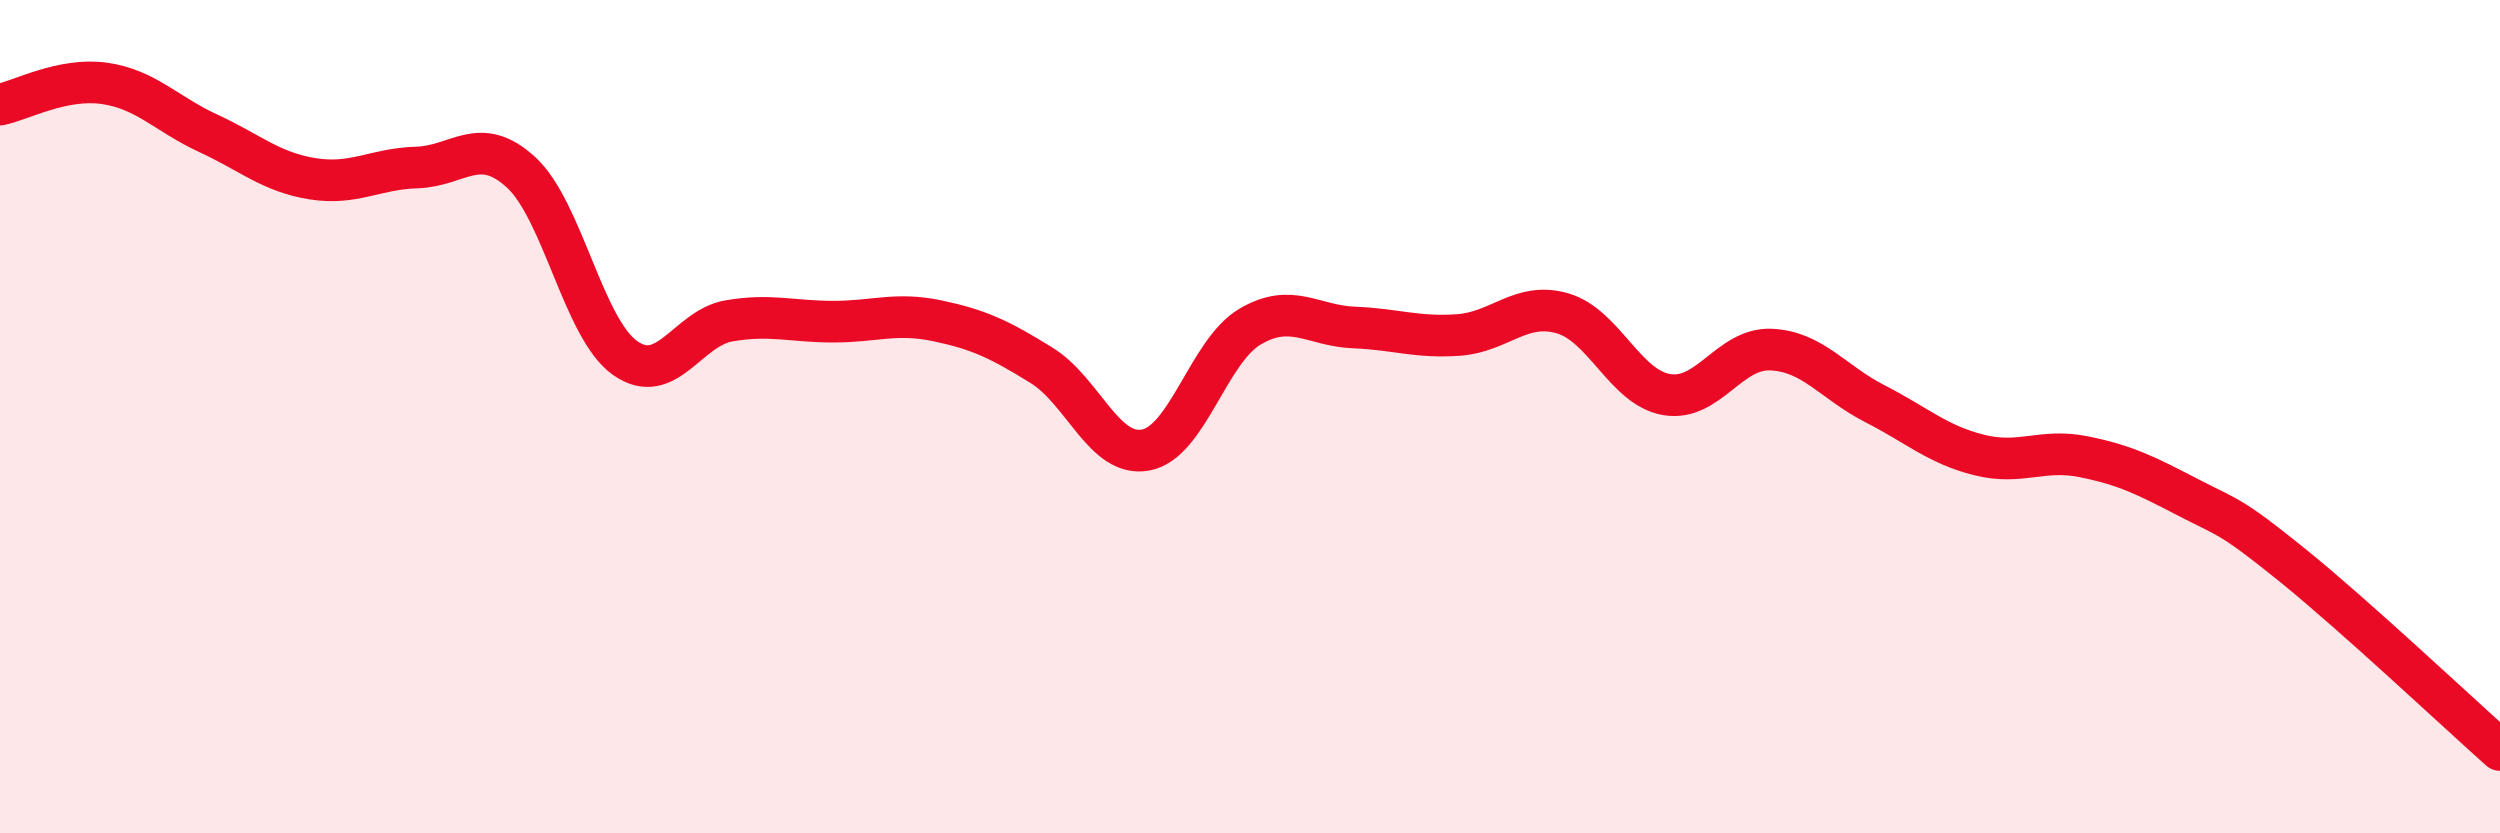 
    <svg width="60" height="20" viewBox="0 0 60 20" xmlns="http://www.w3.org/2000/svg">
      <path
        d="M 0,2.51 C 0.5,2.41 1.5,1.86 2.5,2 C 3.5,2.14 4,2.74 5,3.2 C 6,3.66 6.5,4.13 7.5,4.29 C 8.5,4.45 9,4.05 10,4.02 C 11,3.99 11.5,3.22 12.5,4.13 C 13.5,5.04 14,7.88 15,8.59 C 16,9.3 16.5,7.87 17.5,7.7 C 18.5,7.53 19,7.72 20,7.72 C 21,7.72 21.5,7.49 22.5,7.7 C 23.5,7.91 24,8.15 25,8.77 C 26,9.39 26.5,10.99 27.5,10.8 C 28.5,10.61 29,8.43 30,7.84 C 31,7.25 31.5,7.82 32.5,7.86 C 33.5,7.9 34,8.11 35,8.04 C 36,7.97 36.5,7.23 37.5,7.52 C 38.5,7.81 39,9.3 40,9.47 C 41,9.64 41.5,8.35 42.5,8.39 C 43.5,8.43 44,9.18 45,9.69 C 46,10.2 46.5,10.67 47.5,10.92 C 48.5,11.17 49,10.76 50,10.96 C 51,11.16 51.5,11.41 52.5,11.93 C 53.5,12.45 53.5,12.34 55,13.55 C 56.5,14.76 59,17.11 60,18L60 20L0 20Z"
        fill="#EB0A25"
        opacity="0.1"
        stroke-linecap="round"
        stroke-linejoin="round"
      />
      <path
        d="M 0,2.51 C 0.5,2.41 1.5,1.86 2.5,2 C 3.5,2.14 4,2.74 5,3.2 C 6,3.66 6.5,4.13 7.5,4.29 C 8.5,4.45 9,4.05 10,4.02 C 11,3.99 11.5,3.22 12.5,4.13 C 13.5,5.04 14,7.88 15,8.59 C 16,9.3 16.5,7.87 17.5,7.7 C 18.5,7.53 19,7.72 20,7.72 C 21,7.72 21.5,7.49 22.5,7.7 C 23.5,7.91 24,8.15 25,8.77 C 26,9.39 26.5,10.99 27.5,10.8 C 28.5,10.61 29,8.43 30,7.84 C 31,7.25 31.5,7.82 32.5,7.86 C 33.5,7.9 34,8.11 35,8.04 C 36,7.97 36.5,7.23 37.5,7.52 C 38.5,7.81 39,9.3 40,9.47 C 41,9.64 41.5,8.35 42.5,8.39 C 43.5,8.43 44,9.18 45,9.69 C 46,10.2 46.5,10.67 47.5,10.92 C 48.5,11.17 49,10.76 50,10.96 C 51,11.16 51.5,11.41 52.5,11.93 C 53.5,12.45 53.5,12.34 55,13.55 C 56.5,14.76 59,17.11 60,18"
        stroke="#EB0A25"
        stroke-width="1"
        fill="none"
        stroke-linecap="round"
        stroke-linejoin="round"
      />
    </svg>
  